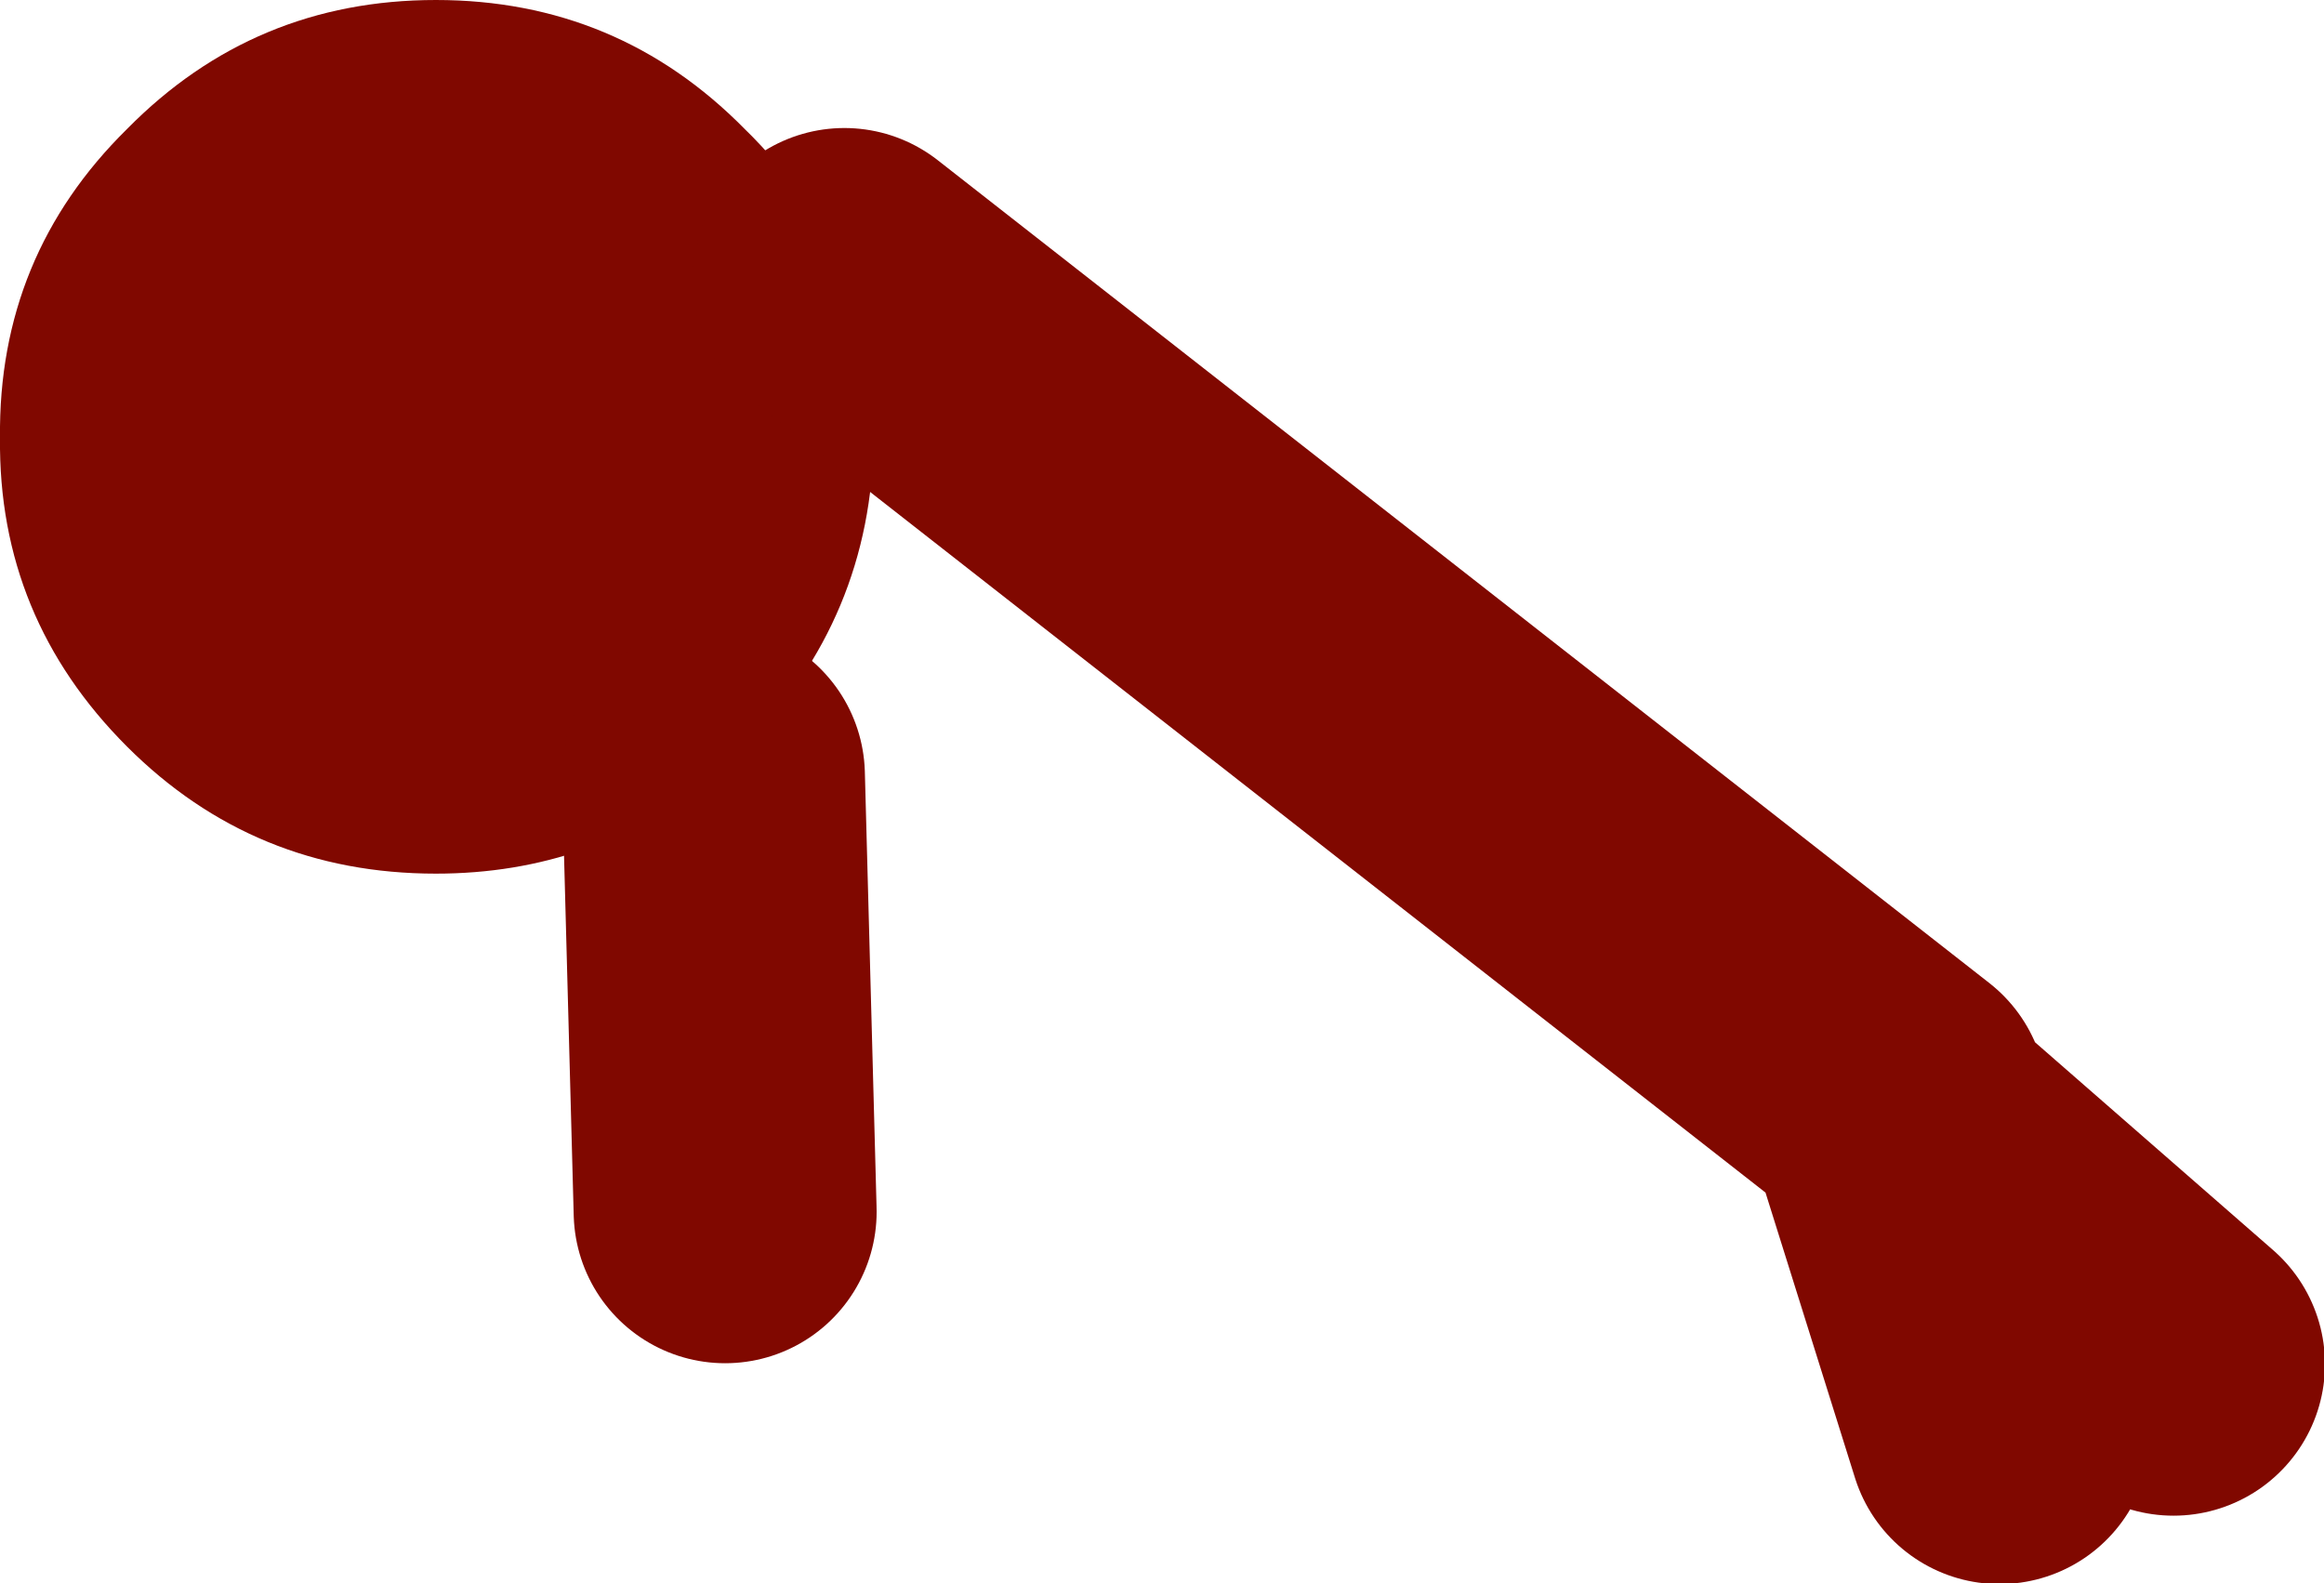 <?xml version="1.0" encoding="UTF-8" standalone="no"?>
<svg xmlns:xlink="http://www.w3.org/1999/xlink" height="40.5px" width="59.45px" xmlns="http://www.w3.org/2000/svg">
  <g transform="matrix(1.0, 0.0, 0.0, 1.0, 26.05, 39.2)">
    <path d="M-7.8 -19.35 Q-10.85 -16.85 -14.9 -16.85 -19.55 -16.85 -22.8 -20.1 -26.1 -23.4 -26.05 -28.0 -26.1 -32.65 -22.8 -35.9 -19.55 -39.2 -14.9 -39.2 -10.25 -39.2 -7.0 -35.9 -5.25 -34.2 -4.45 -32.05 -3.75 -30.2 -3.7 -28.0 -3.75 -23.4 -7.0 -20.1 L-7.8 -19.35" fill="#800800" fill-rule="evenodd" stroke="none"/>
    <path d="M23.25 -9.8 L29.55 -4.3 M-4.45 -32.05 L22.45 -11.0 25.1 -2.55 M-7.8 -19.35 L-7.5 -8.2" fill="none" stroke="#800800" stroke-linecap="round" stroke-linejoin="round" stroke-width="7.75"/>
  </g>
</svg>
